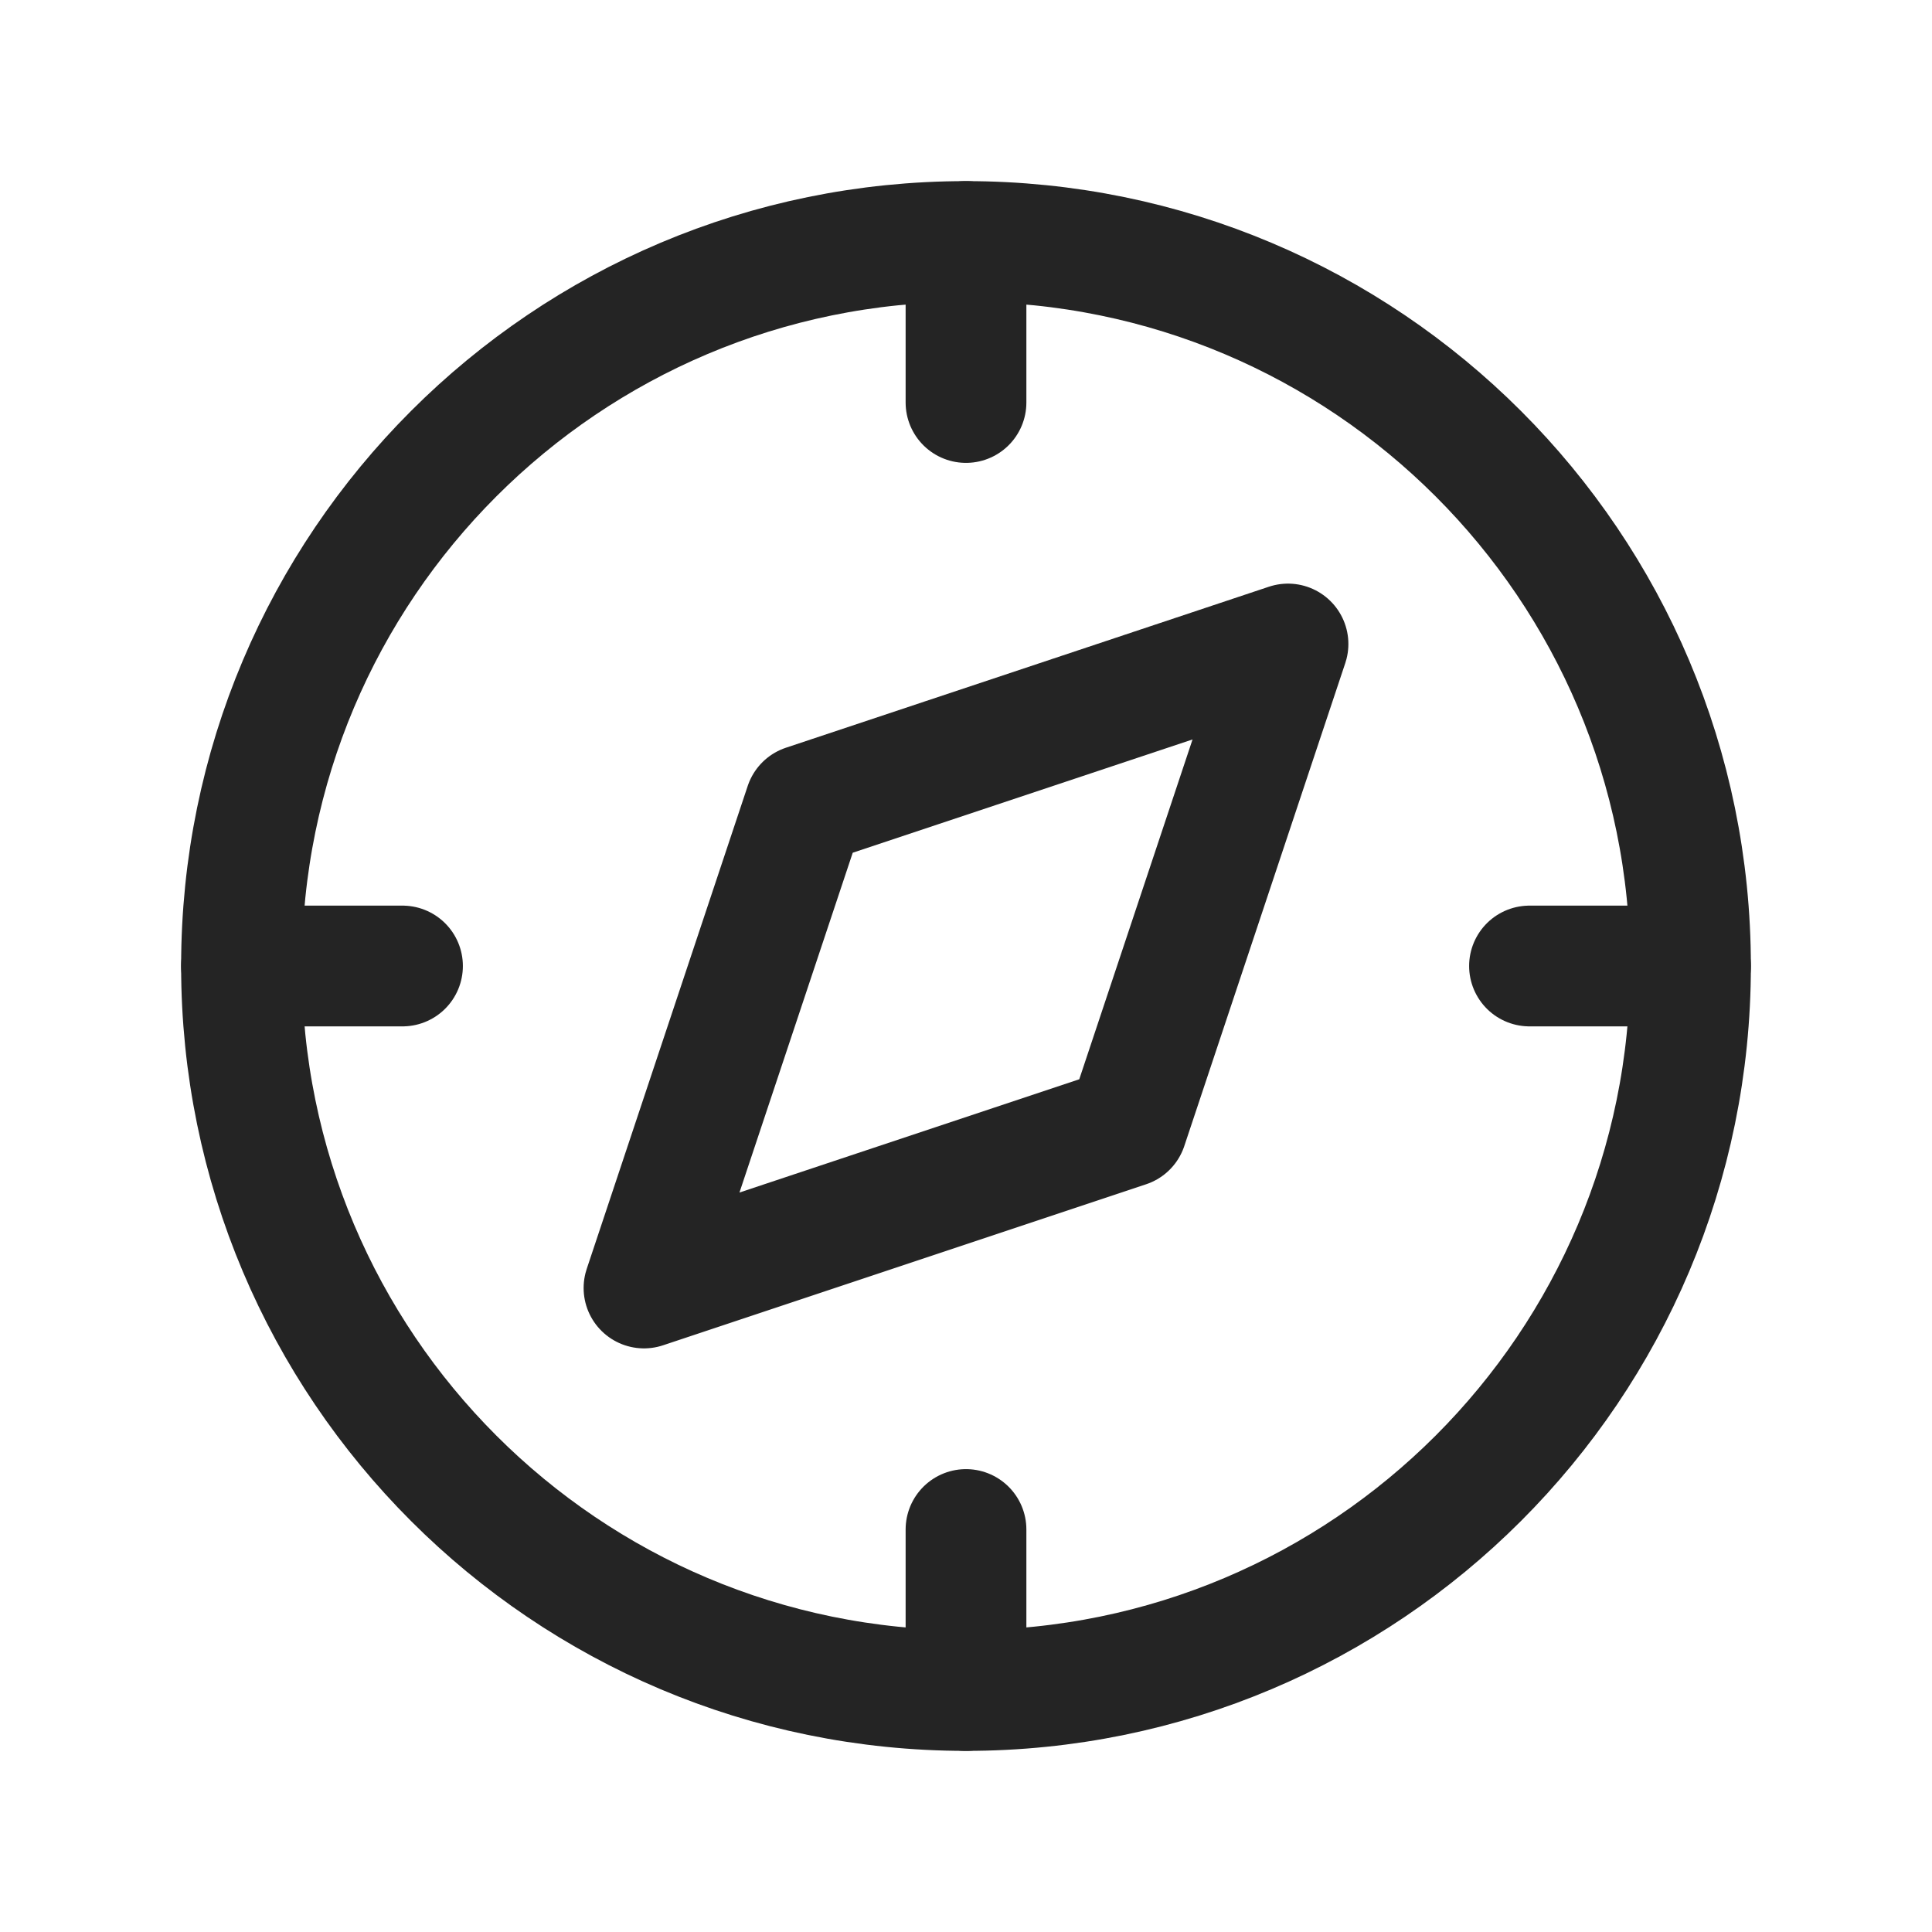 <svg width="24" height="24" viewBox="0 0 24 24" fill="none" xmlns="http://www.w3.org/2000/svg">
<g clip-path="url(#clip0_3591_7578)">
<path d="M8 16L10 10L16 8L14 14L8 16Z" stroke="#242424" stroke-width="1.5" stroke-linecap="round" stroke-linejoin="round"/>
<path d="M12 21C16.971 21 21 16.971 21 12C21 7.029 16.971 3 12 3C7.029 3 3 7.029 3 12C3 16.971 7.029 21 12 21Z" stroke="#242424" stroke-width="1.5" stroke-linecap="round" stroke-linejoin="round"/>
<path d="M12 3V5" stroke="#242424" stroke-width="1.5" stroke-linecap="round" stroke-linejoin="round"/>
<path d="M12 19V21" stroke="#242424" stroke-width="1.5" stroke-linecap="round" stroke-linejoin="round"/>
<path d="M3 12H5" stroke="#242424" stroke-width="1.5" stroke-linecap="round" stroke-linejoin="round"/>
<path d="M19 12H21" stroke="#242424" stroke-width="1.5" stroke-linecap="round" stroke-linejoin="round"/>
</g>
<defs>
<clipPath id="clip0_3591_7578">
<rect width="24" height="24" fill="white"/>
</clipPath>
</defs>
</svg>

